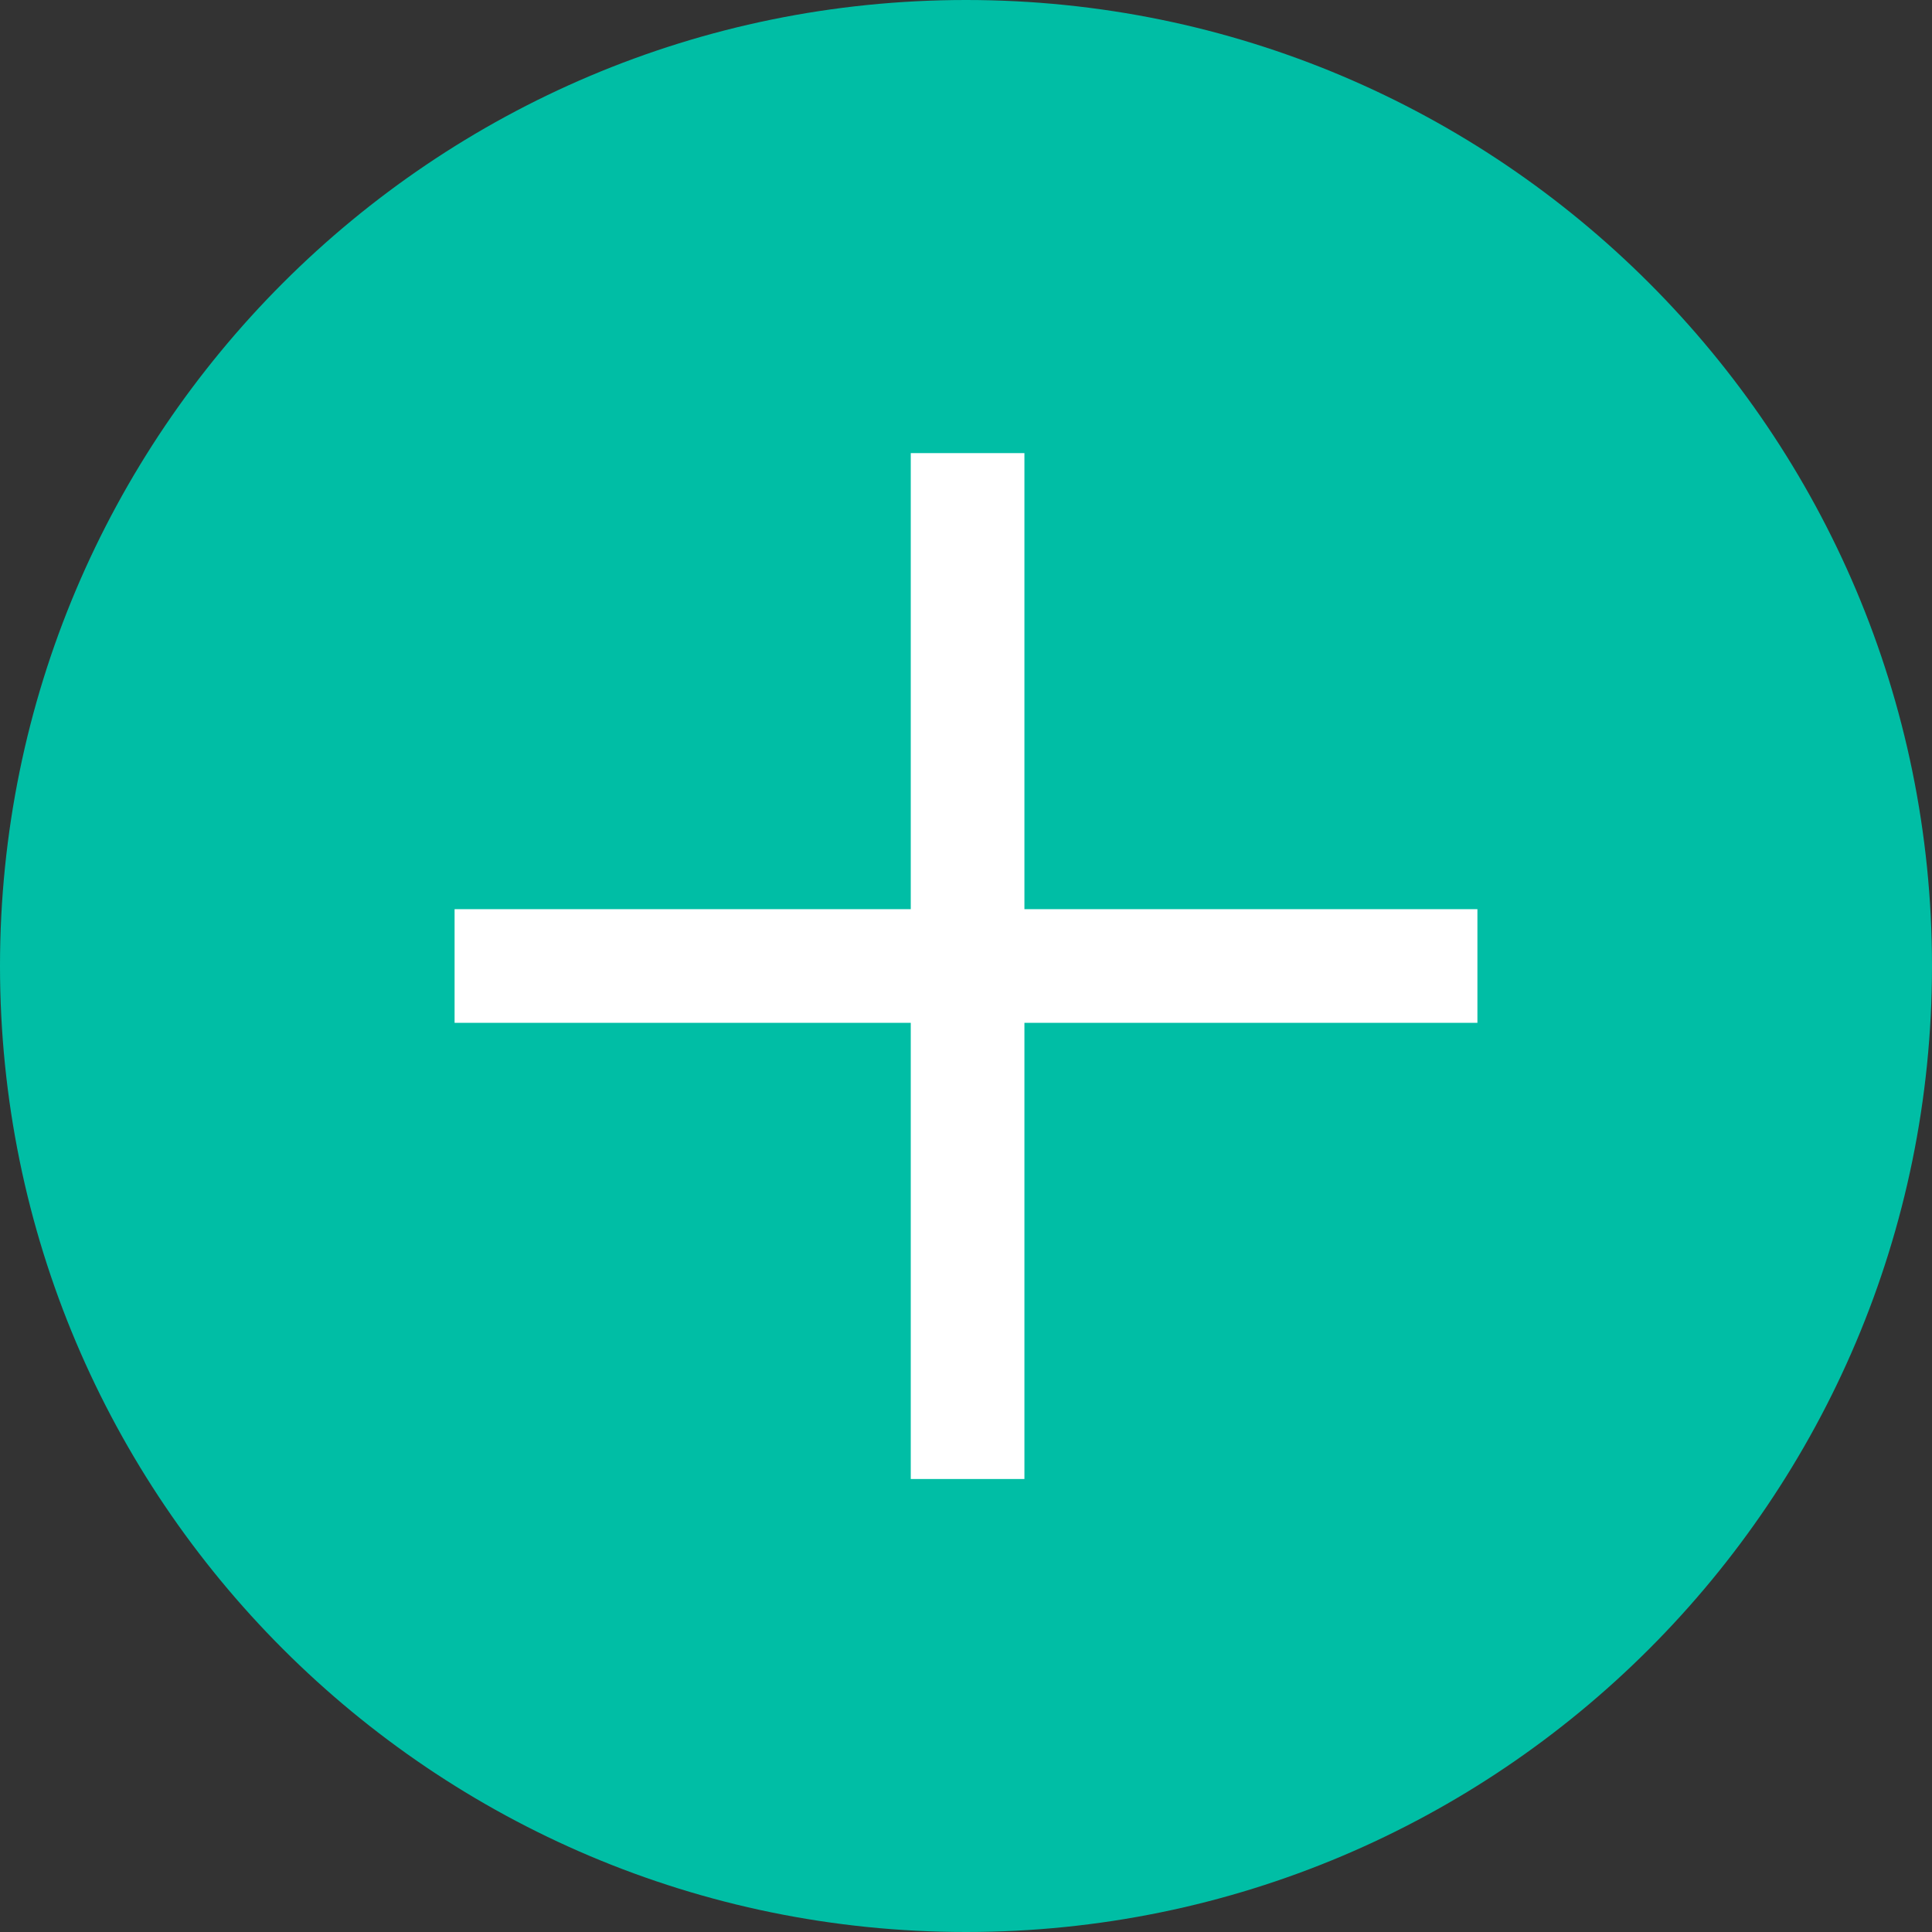 <svg xmlns="http://www.w3.org/2000/svg" width="17" height="17" fill="none" viewBox="0 0 17 17">
    <rect x="0" y="0" width="17" height="17" fill="#333333" stroke="none"/>
    <path fill="#00BEA5" d="M8.5 17c4.694 0 8.5-3.806 8.5-8.5S13.194 0 8.5 0 0 3.806 0 8.5 3.806 17 8.5 17z"/>
    <path fill="#fff" fill-rule="evenodd" d="M4 9h9V8H4v1z" clip-rule="evenodd"/>
    <path fill="#fff" fill-rule="evenodd" d="M9.014 13.014V3.987h-1v9.027h1z" clip-rule="evenodd"/>
</svg>
